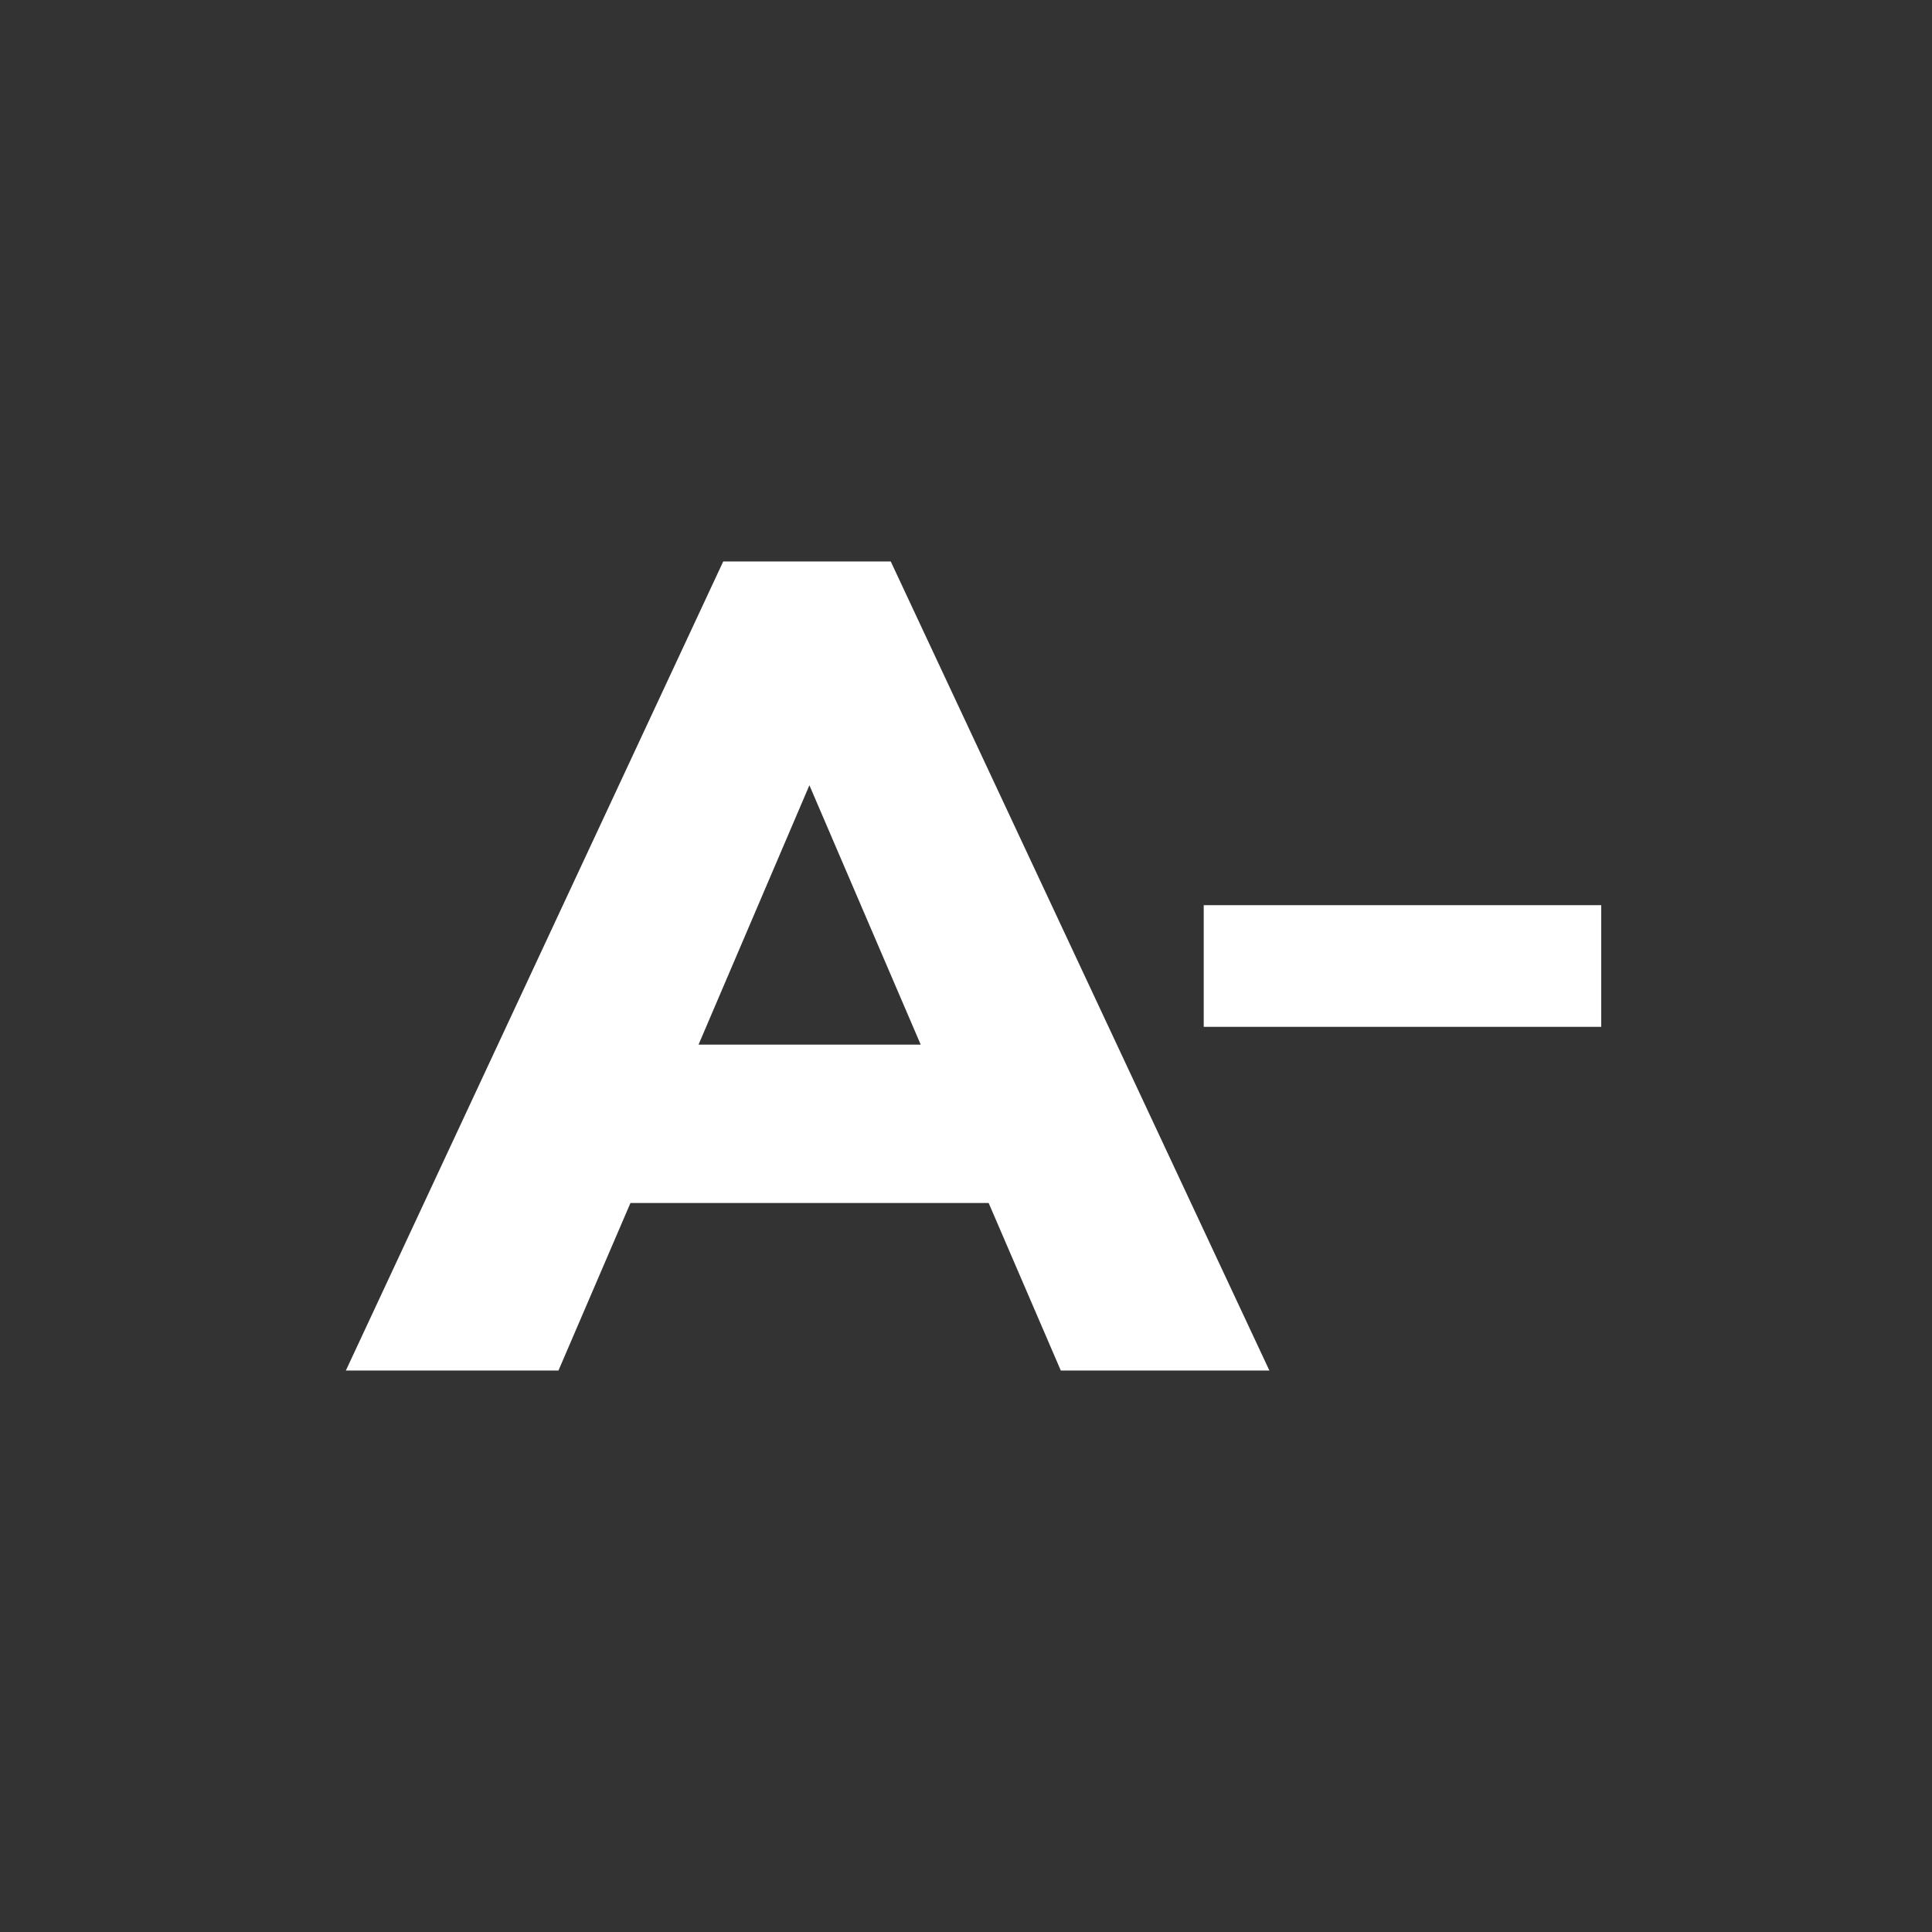 <?xml version="1.0" encoding="UTF-8" standalone="no"?>
<svg
   xmlns:dc="http://purl.org/dc/elements/1.1/"
   xmlns:cc="http://creativecommons.org/ns#"
   xmlns:rdf="http://www.w3.org/1999/02/22-rdf-syntax-ns#"
   xmlns:svg="http://www.w3.org/2000/svg"
   xmlns="http://www.w3.org/2000/svg"
   xmlns:sodipodi="http://sodipodi.sourceforge.net/DTD/sodipodi-0.dtd"
   xmlns:inkscape="http://www.inkscape.org/namespaces/inkscape"
   id="Camada_1"
   data-name="Camada 1"
   viewBox="0 0 256 256"
   width="256"
   height="256"
   version="1.1"
   sodipodi:docname="zoom_menos.svg"
   inkscape:version="1.0.1 (3bc2e813f5, 2020-09-07)">
  <rect x="0" y="0" width="256" height="256" fill="#333333" stroke="none"/>
  <sodipodi:namedview
     pagecolor="#ffffff"
     bordercolor="#666666"
     borderopacity="1"
     objecttolerance="10"
     gridtolerance="10"
     guidetolerance="10"
     inkscape:pageopacity="0"
     inkscape:pageshadow="2"
     inkscape:window-width="820"
     inkscape:window-height="480"
     id="namedview7764"
     showgrid="false"
     inkscape:zoom="0.98054475"
     inkscape:cx="128"
     inkscape:cy="128"
     inkscape:window-x="2467"
     inkscape:window-y="457"
     inkscape:window-maximized="0"
     inkscape:current-layer="Camada_1" />
  <defs
     id="defs7757">
    <style
       id="style7755">.cls-1{fill:#1d1d1b;}</style>
  </defs>
  <path
     class="cls-1"
     d="M140.56,181.6,131,159.4H83.54L74,181.6H45.83l50-107.2h22.2l50.17,107.2Zm-48-43.18H122l-14.75-34.37Z"
     id="path7759"
     style="fill:#ffffff" />
  <path
     class="cls-1"
     d="M159.5,136.06V119.94h52.67v16.12Z"
     id="path7761"
     style="fill:#ffffff" />
</svg>
